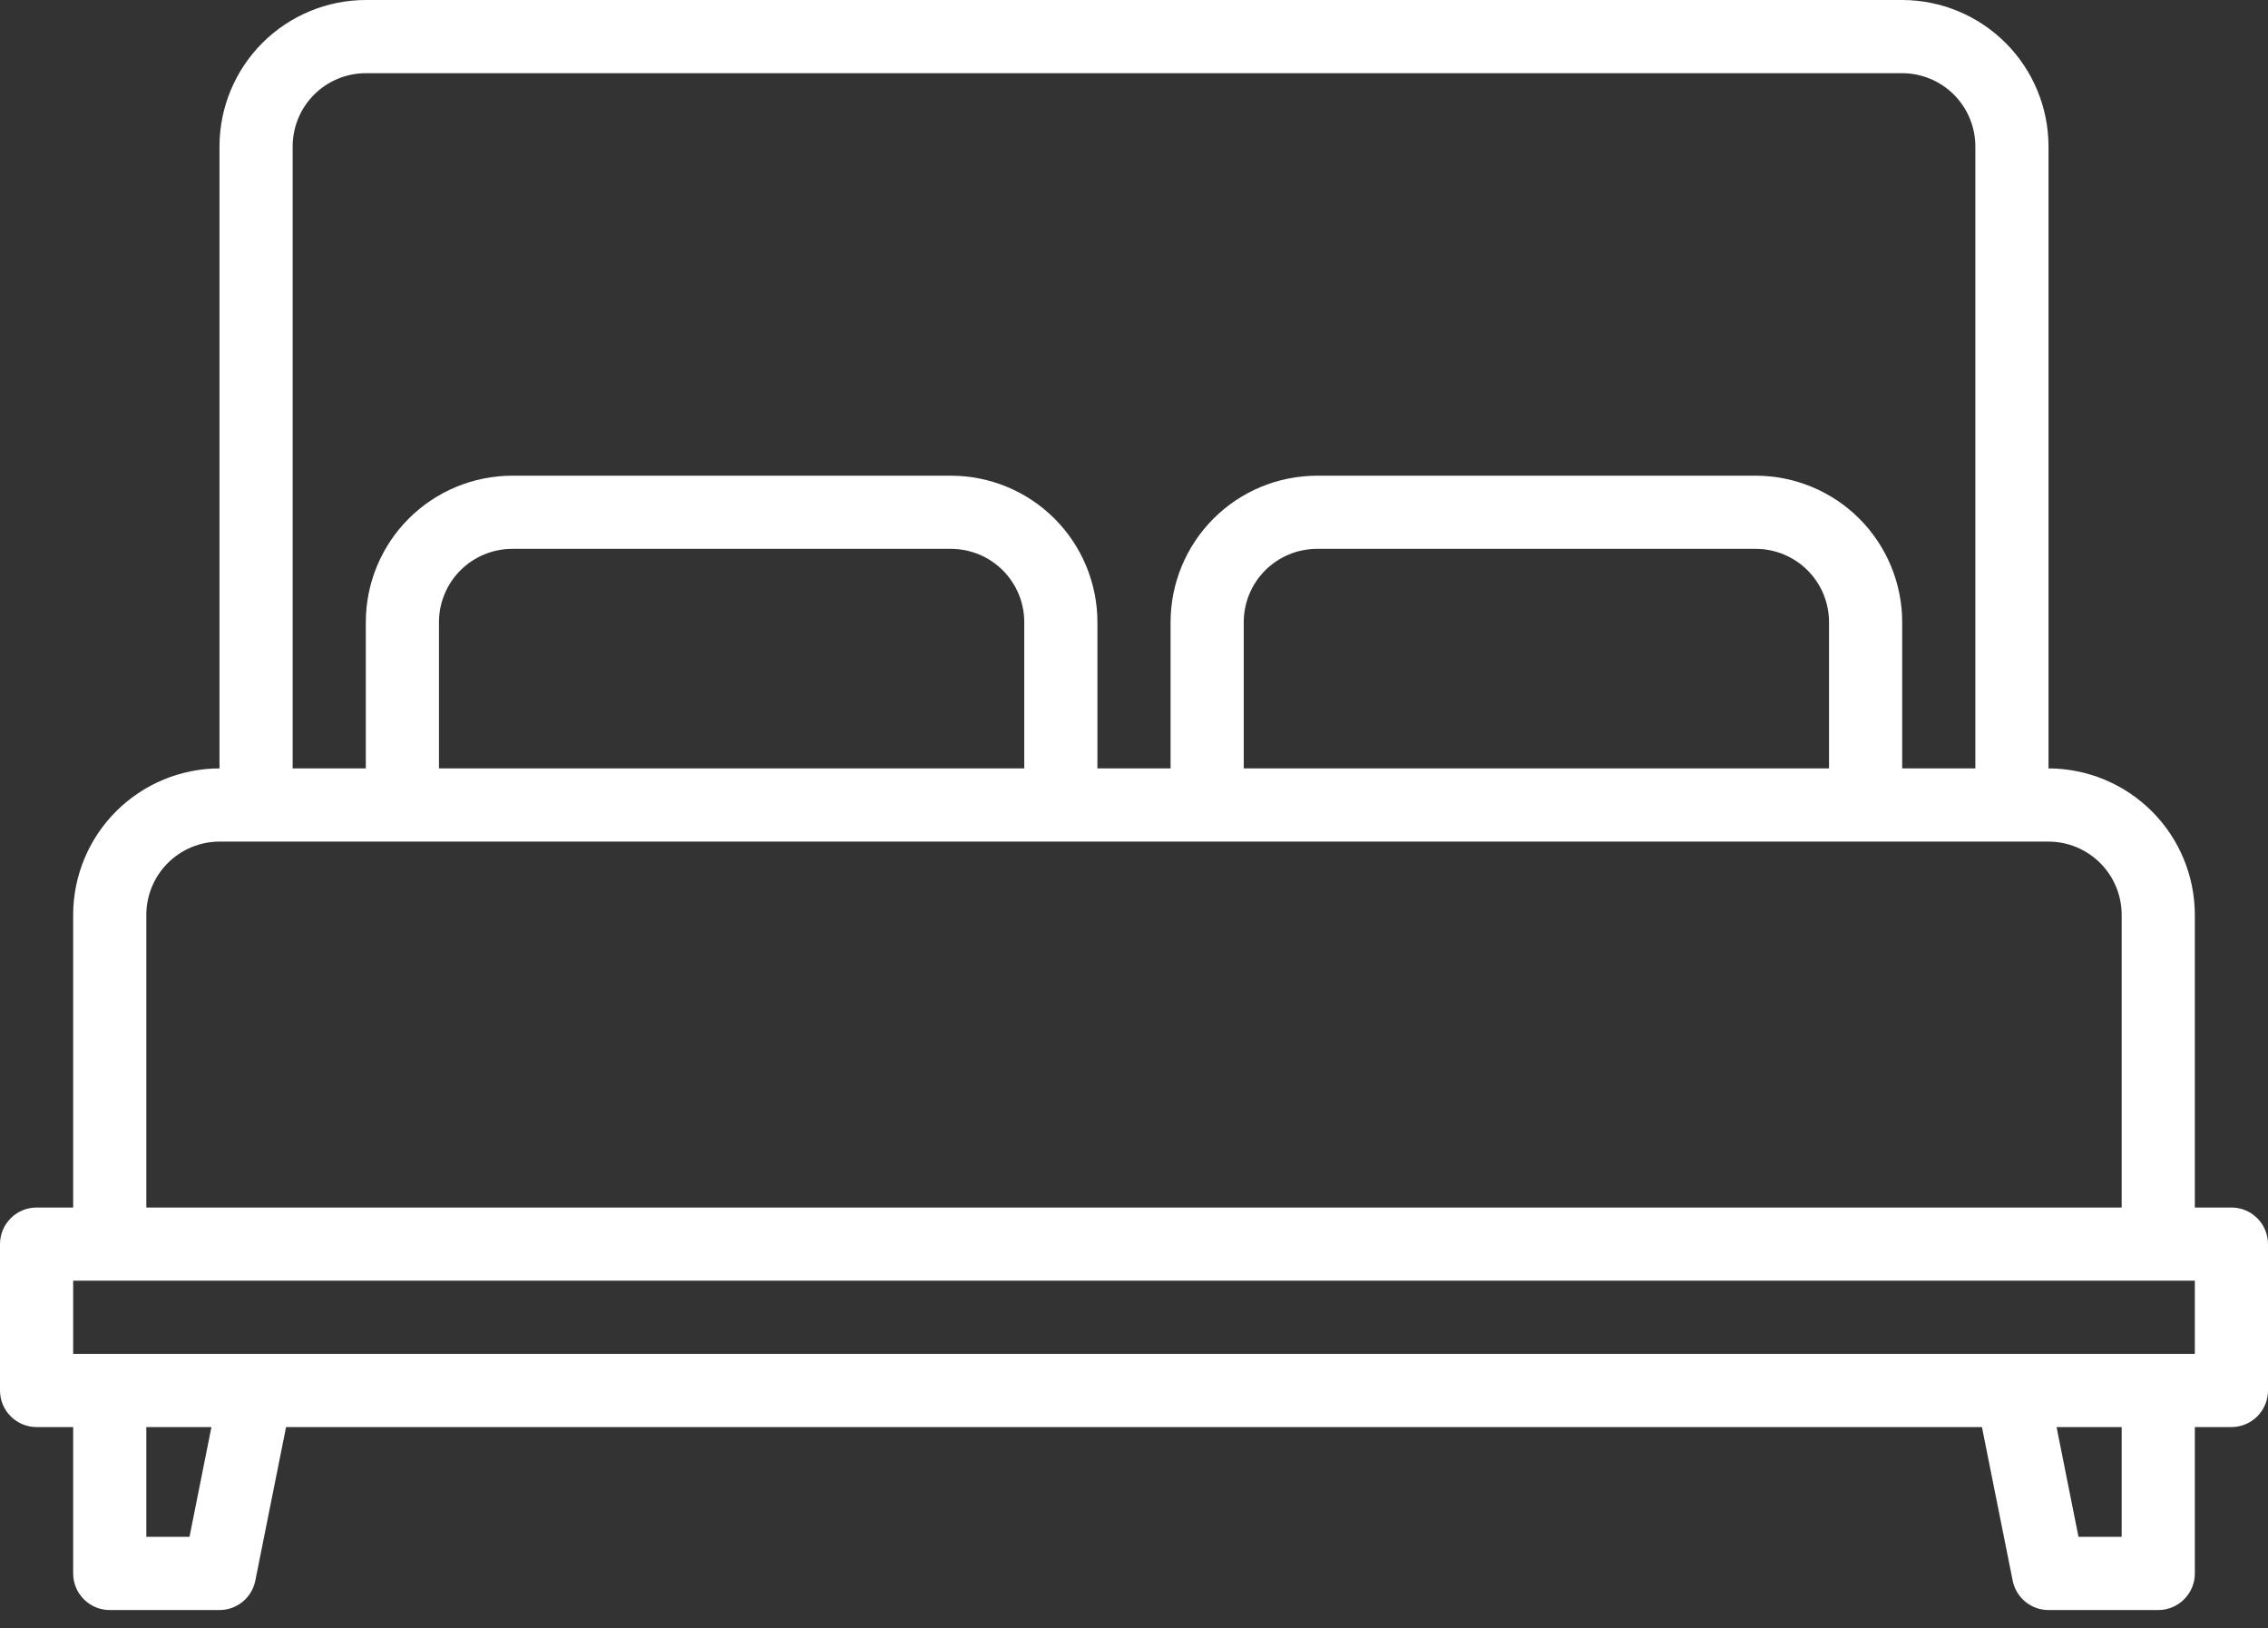 <svg width="85" height="61" viewBox="0 0 85 61" fill="none" xmlns="http://www.w3.org/2000/svg">
<rect x="0" y="0" width="85" height="61" fill="#333333" stroke="none"/>
<path d="M83.629 45.242H82.258V34.274C82.256 32.82 81.678 31.427 80.65 30.399C79.622 29.371 78.228 28.792 76.774 28.79V5.484C76.772 4.03 76.194 2.636 75.166 1.608C74.138 0.58 72.744 0.002 71.29 0H13.71C12.256 0.002 10.862 0.58 9.834 1.608C8.806 2.636 8.228 4.03 8.226 5.484V28.79C6.772 28.792 5.378 29.371 4.35 30.399C3.322 31.427 2.744 32.82 2.742 34.274V45.242H1.371C1.007 45.242 0.659 45.386 0.402 45.644C0.144 45.901 0 46.249 0 46.613V52.097C0 52.46 0.144 52.809 0.402 53.066C0.659 53.323 1.007 53.468 1.371 53.468H2.742V58.952C2.742 59.315 2.886 59.664 3.143 59.921C3.401 60.178 3.749 60.323 4.113 60.323H8.226C8.543 60.323 8.85 60.213 9.095 60.012C9.34 59.811 9.507 59.531 9.569 59.221L10.721 53.468H74.279L75.431 59.221C75.493 59.531 75.66 59.811 75.905 60.012C76.15 60.213 76.457 60.323 76.774 60.323H80.887C81.251 60.323 81.599 60.178 81.856 59.921C82.114 59.664 82.258 59.315 82.258 58.952V53.468H83.629C83.993 53.468 84.341 53.323 84.599 53.066C84.856 52.809 85 52.46 85 52.097V46.613C85 46.249 84.856 45.901 84.599 45.644C84.341 45.386 83.993 45.242 83.629 45.242ZM10.968 5.484C10.969 4.757 11.258 4.06 11.772 3.546C12.286 3.032 12.983 2.743 13.71 2.742H71.29C72.017 2.743 72.714 3.032 73.228 3.546C73.742 4.06 74.031 4.757 74.032 5.484V28.79H71.29V23.306C71.288 21.853 70.71 20.459 69.682 19.431C68.654 18.403 67.26 17.825 65.806 17.823H49.355C47.901 17.825 46.507 18.403 45.479 19.431C44.451 20.459 43.873 21.853 43.871 23.306V28.79H41.129V23.306C41.127 21.853 40.549 20.459 39.521 19.431C38.493 18.403 37.099 17.825 35.645 17.823H19.194C17.74 17.825 16.346 18.403 15.318 19.431C14.29 20.459 13.712 21.853 13.71 23.306V28.79H10.968V5.484ZM68.548 23.306V28.79H46.613V23.306C46.614 22.579 46.903 21.883 47.417 21.369C47.931 20.855 48.628 20.566 49.355 20.564H65.806C66.533 20.566 67.23 20.855 67.744 21.369C68.258 21.883 68.547 22.579 68.548 23.306ZM38.387 23.306V28.79H16.452V23.306C16.453 22.579 16.742 21.883 17.256 21.369C17.77 20.855 18.467 20.566 19.194 20.564H35.645C36.372 20.566 37.069 20.855 37.583 21.369C38.097 21.883 38.386 22.579 38.387 23.306ZM5.484 34.274C5.485 33.547 5.774 32.85 6.288 32.336C6.802 31.822 7.499 31.533 8.226 31.532H76.774C77.501 31.533 78.198 31.822 78.712 32.336C79.226 32.85 79.515 33.547 79.516 34.274V45.242H5.484V34.274ZM7.102 57.581H5.484V53.468H7.924L7.102 57.581ZM79.516 57.581H77.898L77.076 53.468H79.516V57.581ZM82.258 50.726H2.742V47.984H82.258V50.726Z" fill="white"/>
</svg>
